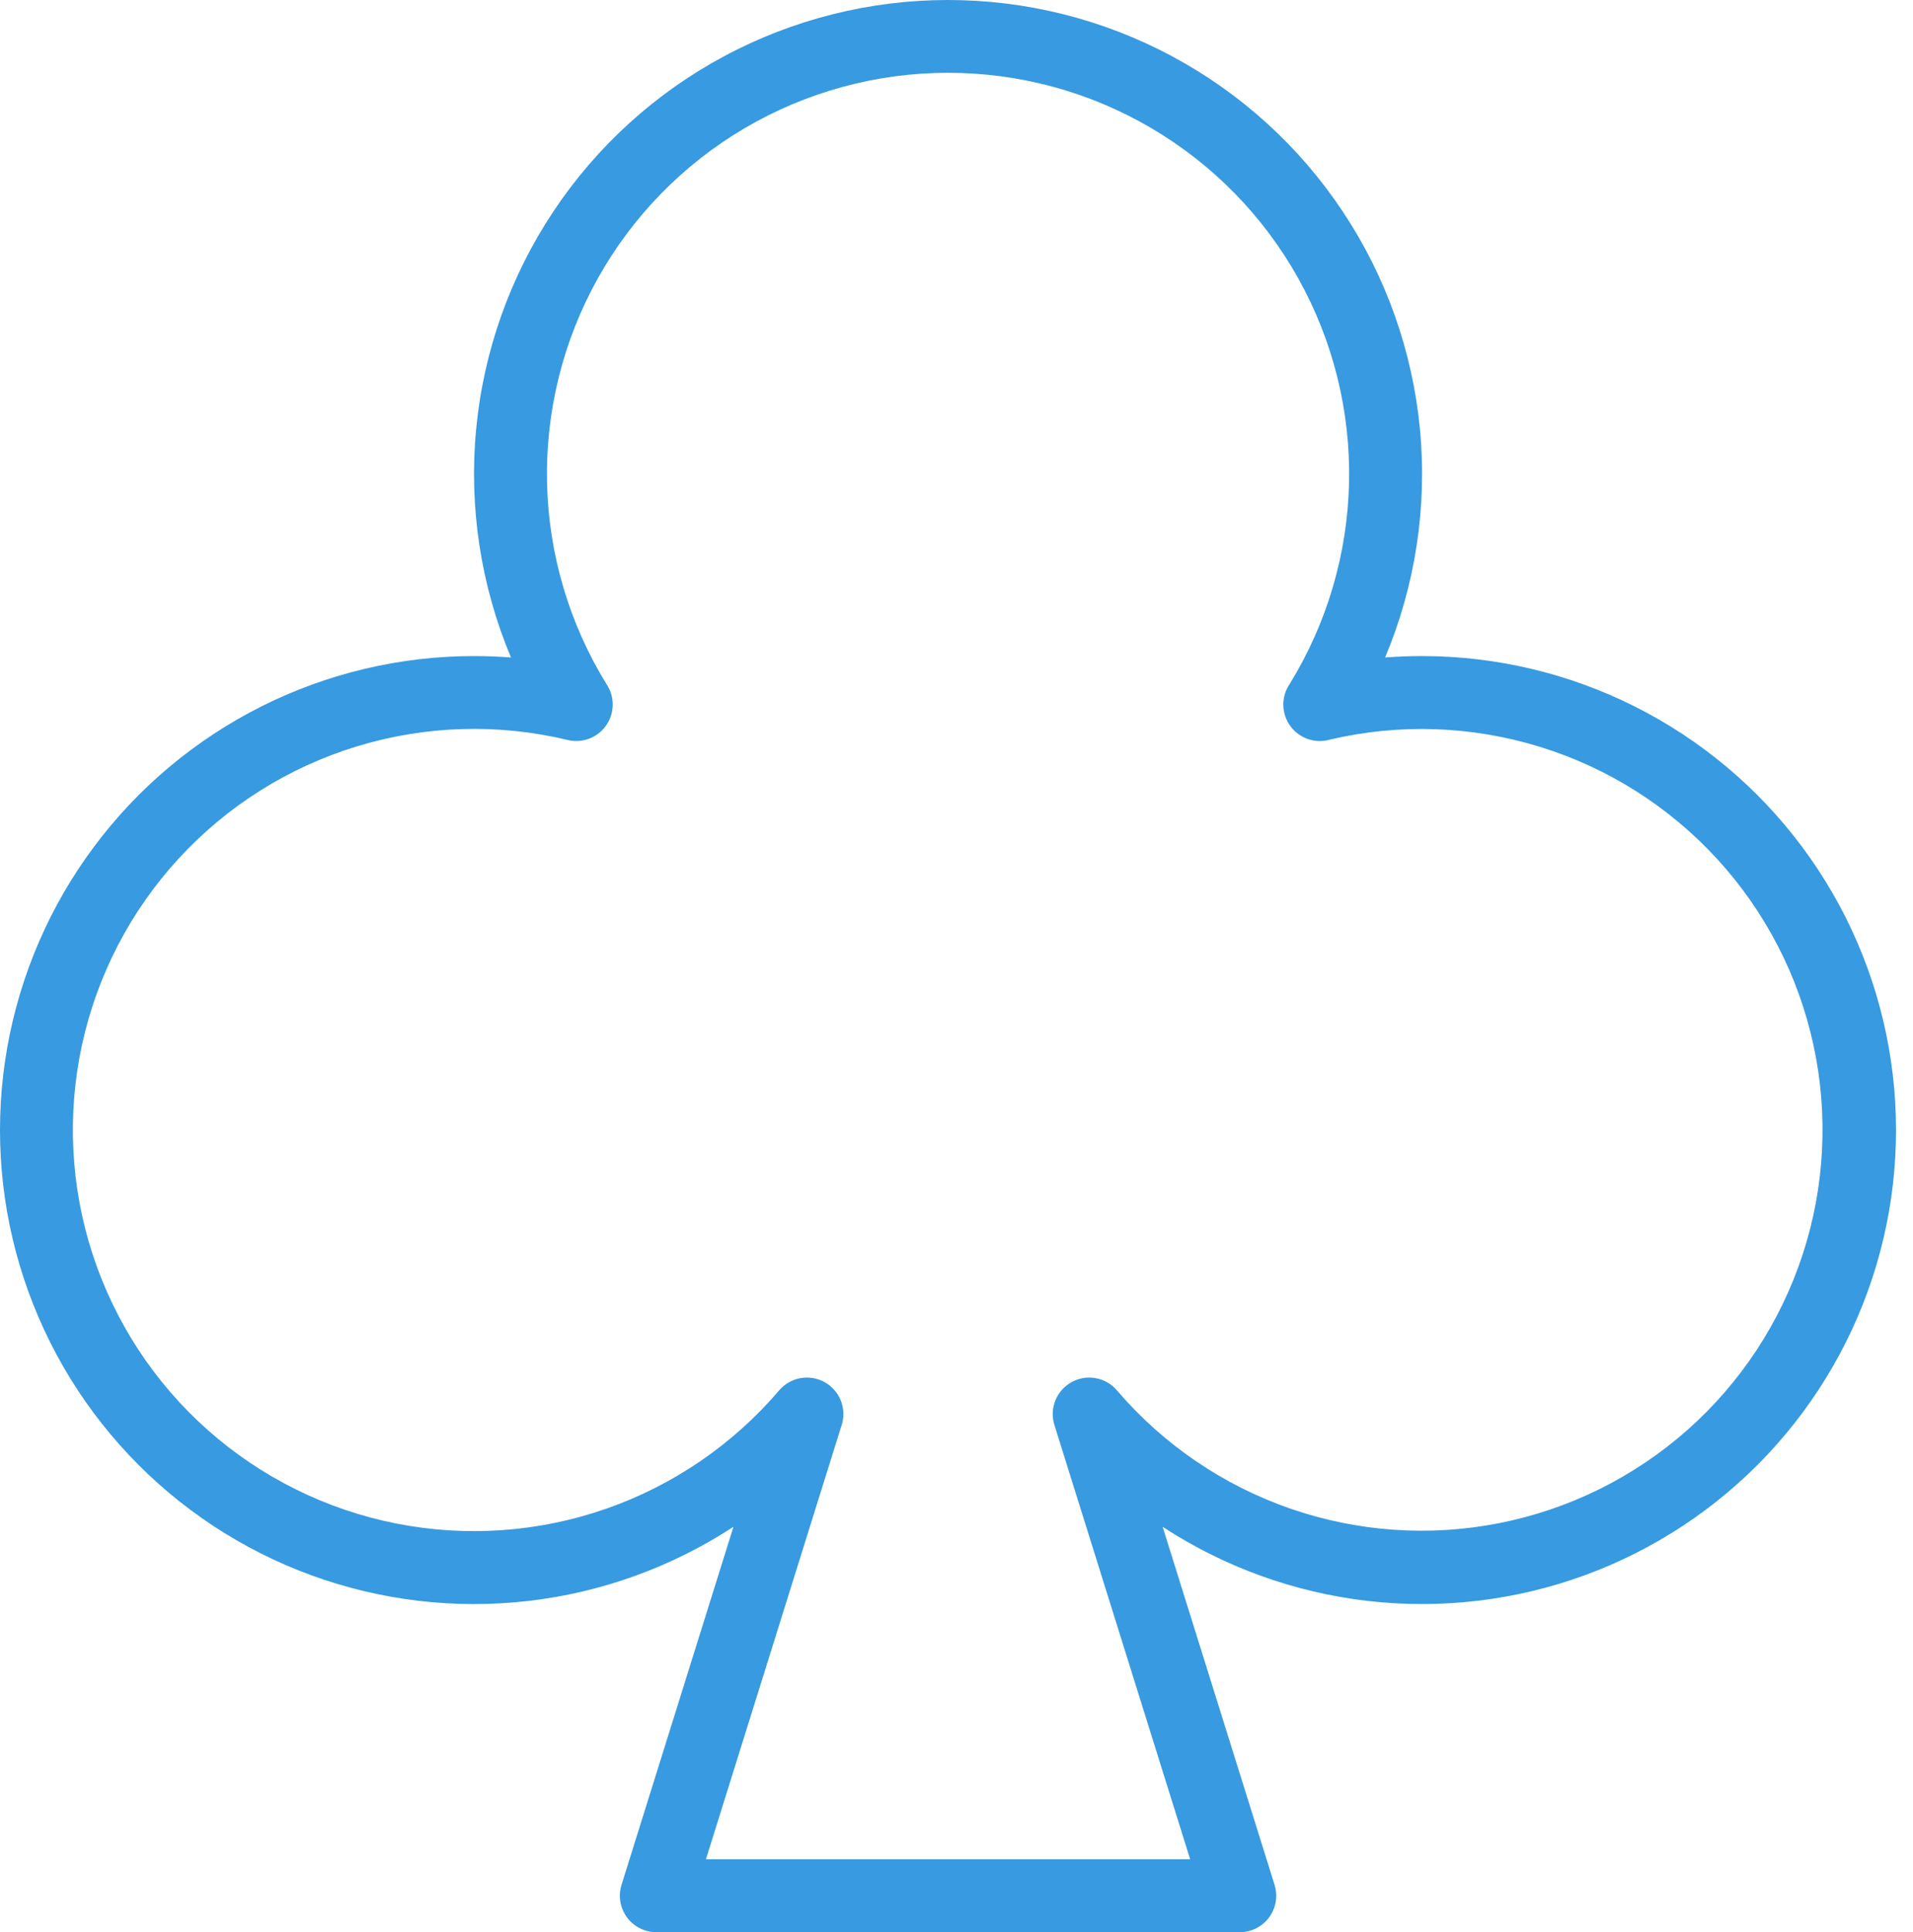 <svg width="99" height="100" viewBox="0 0 99 100" fill="none" xmlns="http://www.w3.org/2000/svg">
<path d="M64.159 100H33.966C33.67 100 33.379 99.93 33.114 99.797C32.85 99.663 32.621 99.469 32.446 99.231C32.271 98.992 32.154 98.716 32.105 98.424C32.056 98.132 32.077 97.832 32.165 97.55L37.957 79.018C34.76 81.109 31.118 82.424 27.323 82.859C23.527 83.293 19.683 82.836 16.095 81.522C12.508 80.208 9.277 78.074 6.66 75.291C4.043 72.508 2.112 69.152 1.021 65.491C-0.07 61.83 -0.29 57.964 0.377 54.202C1.044 50.441 2.58 46.887 4.864 43.824C7.147 40.761 10.114 38.274 13.529 36.56C16.943 34.847 20.711 33.954 24.531 33.954C25.17 33.954 25.808 33.979 26.444 34.028C24.878 30.299 24.259 26.241 24.641 22.215C25.023 18.189 26.394 14.32 28.633 10.952C30.872 7.584 33.908 4.821 37.472 2.911C41.037 1 45.018 0 49.062 0C53.107 0 57.088 1 60.653 2.911C64.217 4.821 67.254 7.584 69.492 10.952C71.731 14.32 73.102 18.189 73.484 22.215C73.866 26.241 73.247 30.299 71.681 34.028C72.317 33.979 72.954 33.955 73.594 33.954C77.414 33.955 81.181 34.847 84.595 36.561C88.009 38.275 90.976 40.762 93.259 43.825C95.542 46.887 97.078 50.441 97.745 54.202C98.412 57.964 98.192 61.829 97.101 65.49C96.01 69.151 94.079 72.506 91.463 75.29C88.846 78.073 85.616 80.206 82.029 81.52C78.442 82.834 74.597 83.292 70.802 82.858C67.007 82.424 63.366 81.109 60.168 79.019L65.96 97.55C66.048 97.832 66.069 98.132 66.02 98.424C65.971 98.716 65.854 98.992 65.679 99.231C65.504 99.469 65.275 99.663 65.011 99.797C64.747 99.93 64.455 100 64.159 100ZM36.533 96.226H61.592L54.566 73.746C54.436 73.331 54.454 72.884 54.616 72.481C54.778 72.077 55.074 71.742 55.455 71.532C55.835 71.321 56.276 71.249 56.704 71.326C57.132 71.404 57.52 71.627 57.802 71.958C60.196 74.757 63.291 76.868 66.77 78.076C70.249 79.283 73.987 79.542 77.6 78.827C81.213 78.112 84.57 76.448 87.327 74.006C90.084 71.564 92.141 68.432 93.287 64.933C94.434 61.433 94.628 57.691 93.849 54.091C93.071 50.491 91.349 47.164 88.859 44.45C86.369 41.736 83.202 39.734 79.683 38.649C76.163 37.564 72.419 37.435 68.833 38.276C68.458 38.386 68.059 38.377 67.689 38.25C67.32 38.123 66.999 37.885 66.771 37.568C66.542 37.252 66.418 36.872 66.414 36.481C66.41 36.091 66.528 35.709 66.75 35.388C68.683 32.241 69.741 28.636 69.816 24.944C69.89 21.252 68.978 17.607 67.174 14.384C65.37 11.162 62.739 8.48 59.552 6.614C56.366 4.747 52.739 3.765 49.046 3.768C45.353 3.771 41.728 4.759 38.544 6.63C35.361 8.502 32.734 11.188 30.935 14.413C29.136 17.638 28.23 21.285 28.31 24.977C28.39 28.669 29.454 32.272 31.392 35.416C31.407 35.438 31.421 35.461 31.435 35.484C31.631 35.806 31.725 36.18 31.706 36.557C31.687 36.934 31.556 37.297 31.329 37.598C31.102 37.9 30.79 38.126 30.433 38.249C30.076 38.371 29.691 38.384 29.326 38.285C25.738 37.433 21.987 37.552 18.46 38.631C14.932 39.709 11.756 41.708 9.258 44.422C6.76 47.135 5.03 50.465 4.245 54.07C3.461 57.674 3.652 61.422 4.797 64.928C5.942 68.434 8 71.572 10.761 74.019C13.521 76.465 16.883 78.132 20.501 78.848C24.119 79.564 27.863 79.303 31.347 78.092C34.831 76.881 37.929 74.763 40.323 71.957C40.606 71.627 40.994 71.404 41.421 71.326C41.849 71.248 42.291 71.321 42.671 71.531C43.052 71.741 43.348 72.077 43.51 72.48C43.672 72.884 43.689 73.331 43.559 73.746L36.533 96.226Z" fill="#389AE0"/>
</svg>
